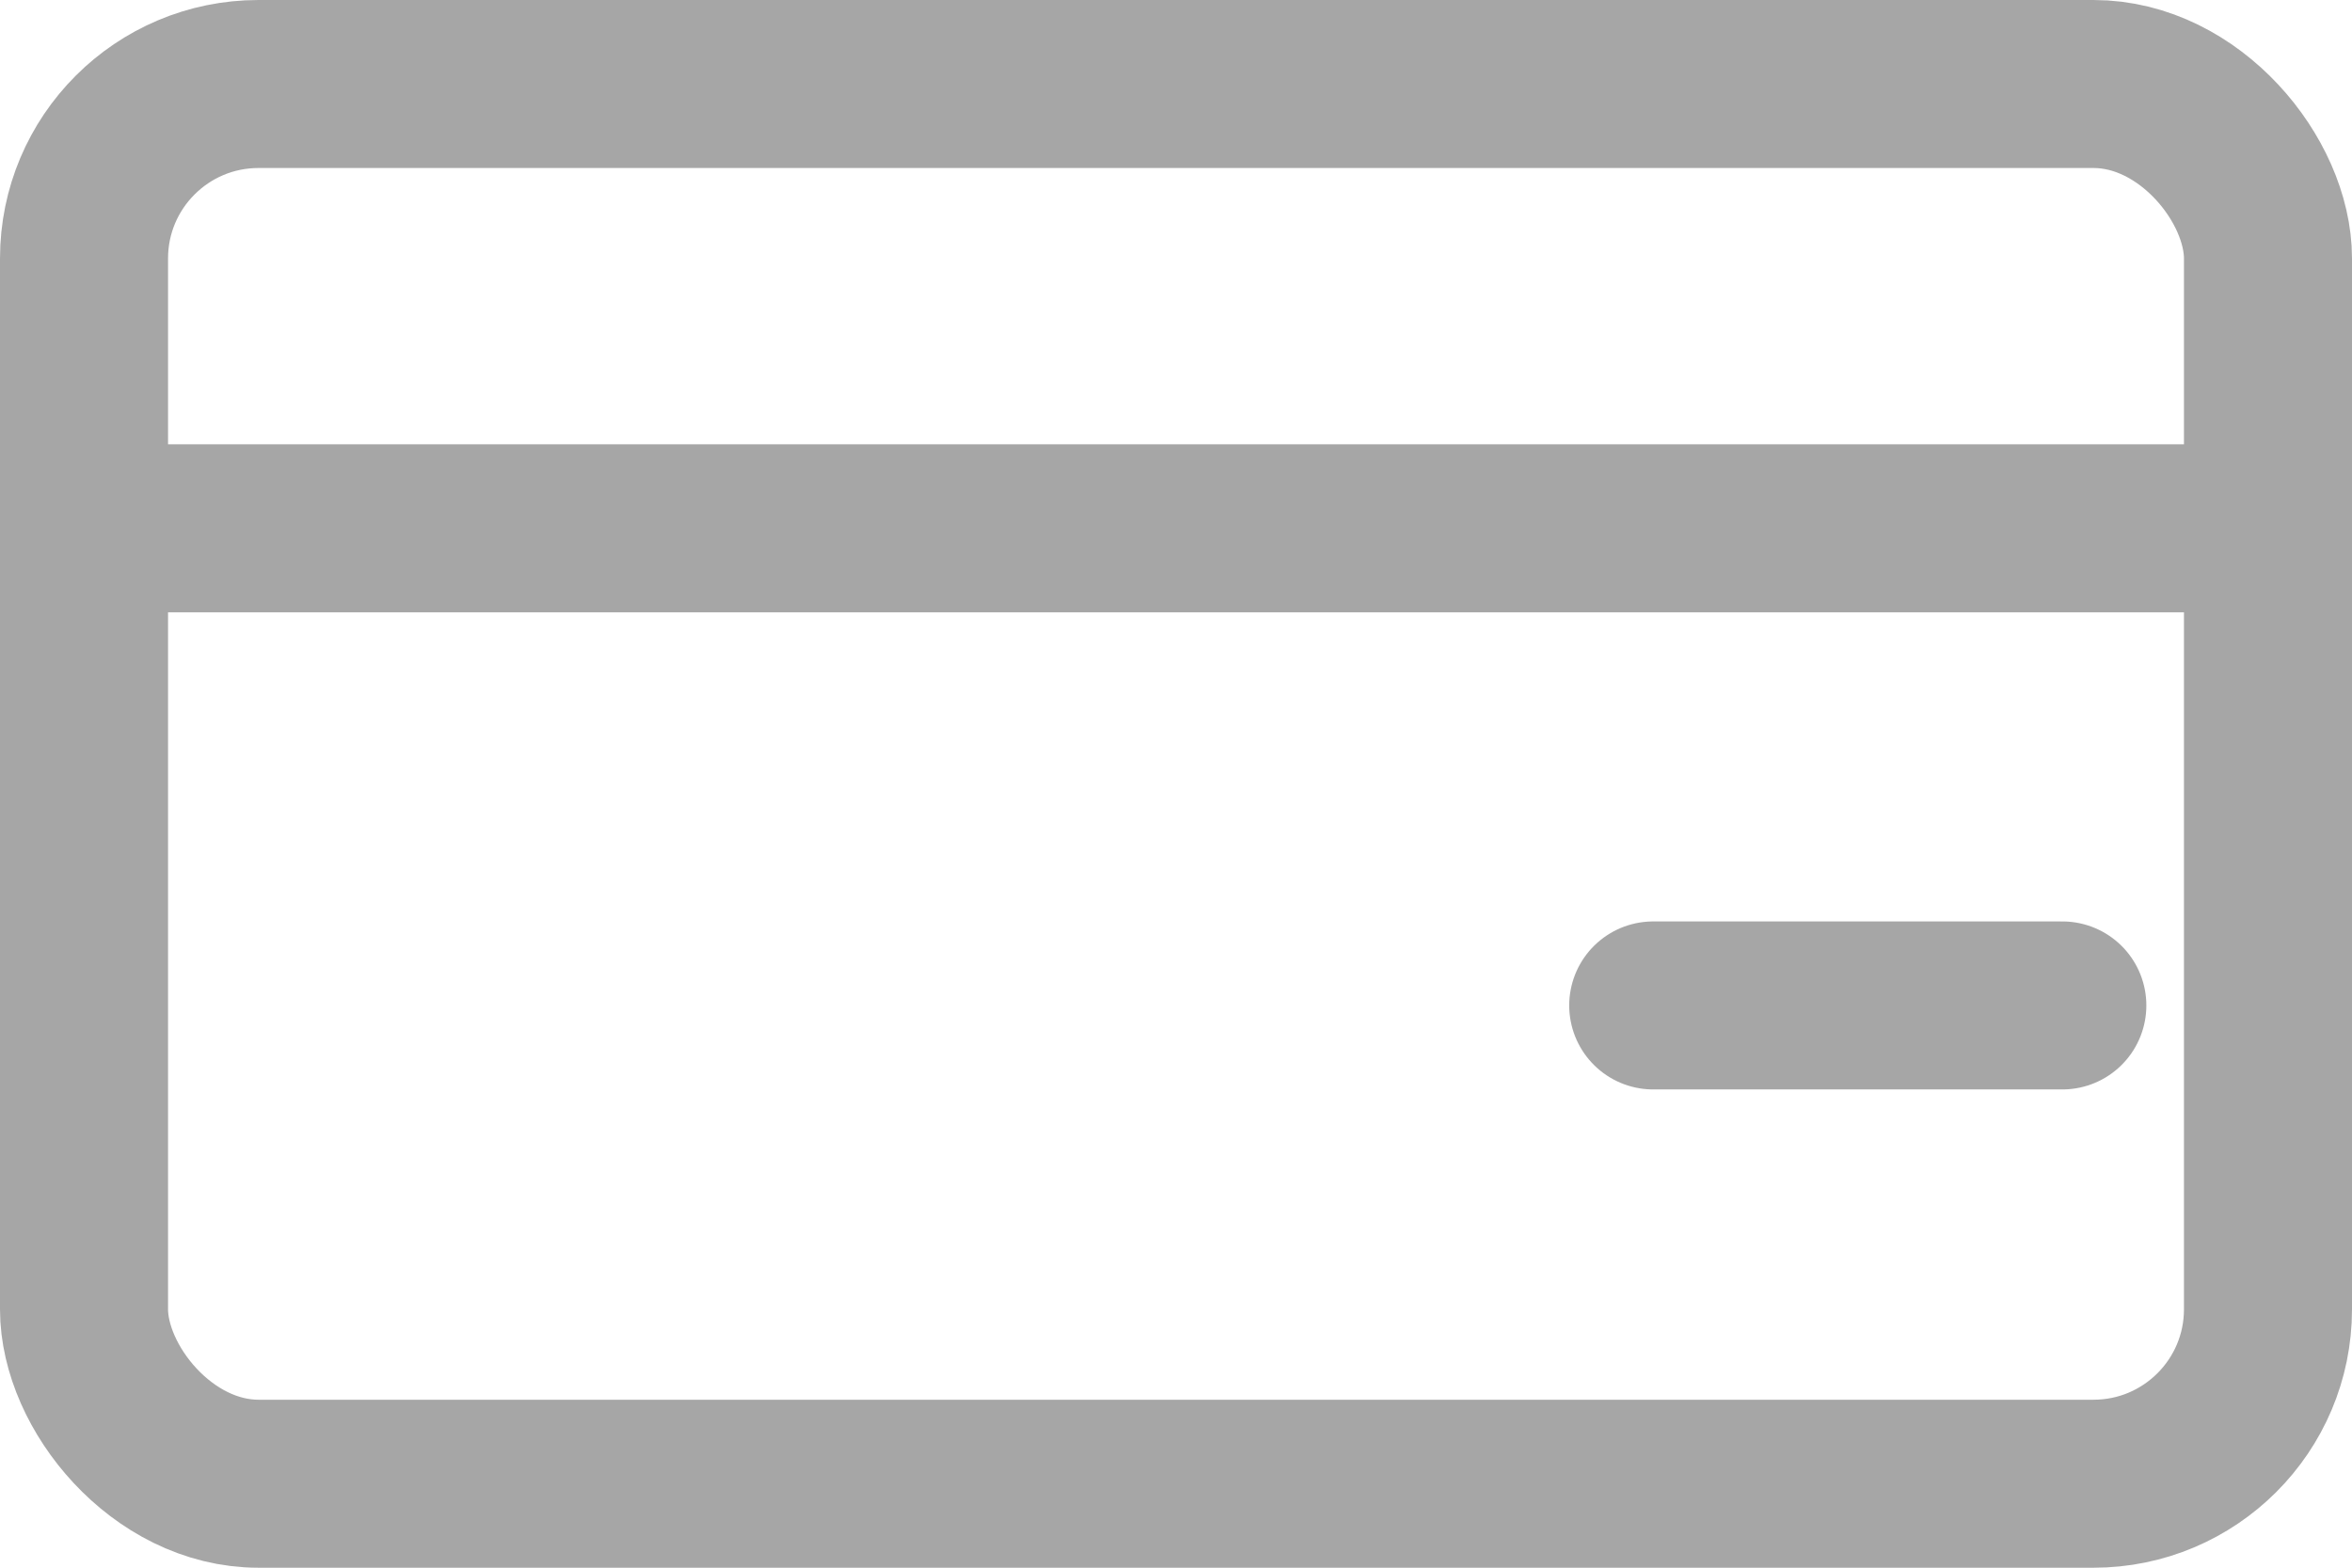 <svg xmlns="http://www.w3.org/2000/svg" width="18.196" height="12.131" viewBox="0 0 18.196 12.131"><defs><style>.a,.b,.c,.e{fill:none;}.a,.b,.c{stroke:#a6a6a6;stroke-width:1.3px;}.a,.c{stroke-linecap:round;}.a{stroke-linejoin:round;}.d{stroke:none;}</style></defs><g class="a" transform="translate(0 0)"><rect class="d" width="18.196" height="12.131" rx="2"/><rect class="e" x="0.65" y="0.65" width="16.896" height="10.831" rx="1.35"/></g><line class="b" x2="16.878" transform="translate(0.659 4.088)"/><line class="c" x2="3.165" transform="translate(12.79 7.78)"/></svg>